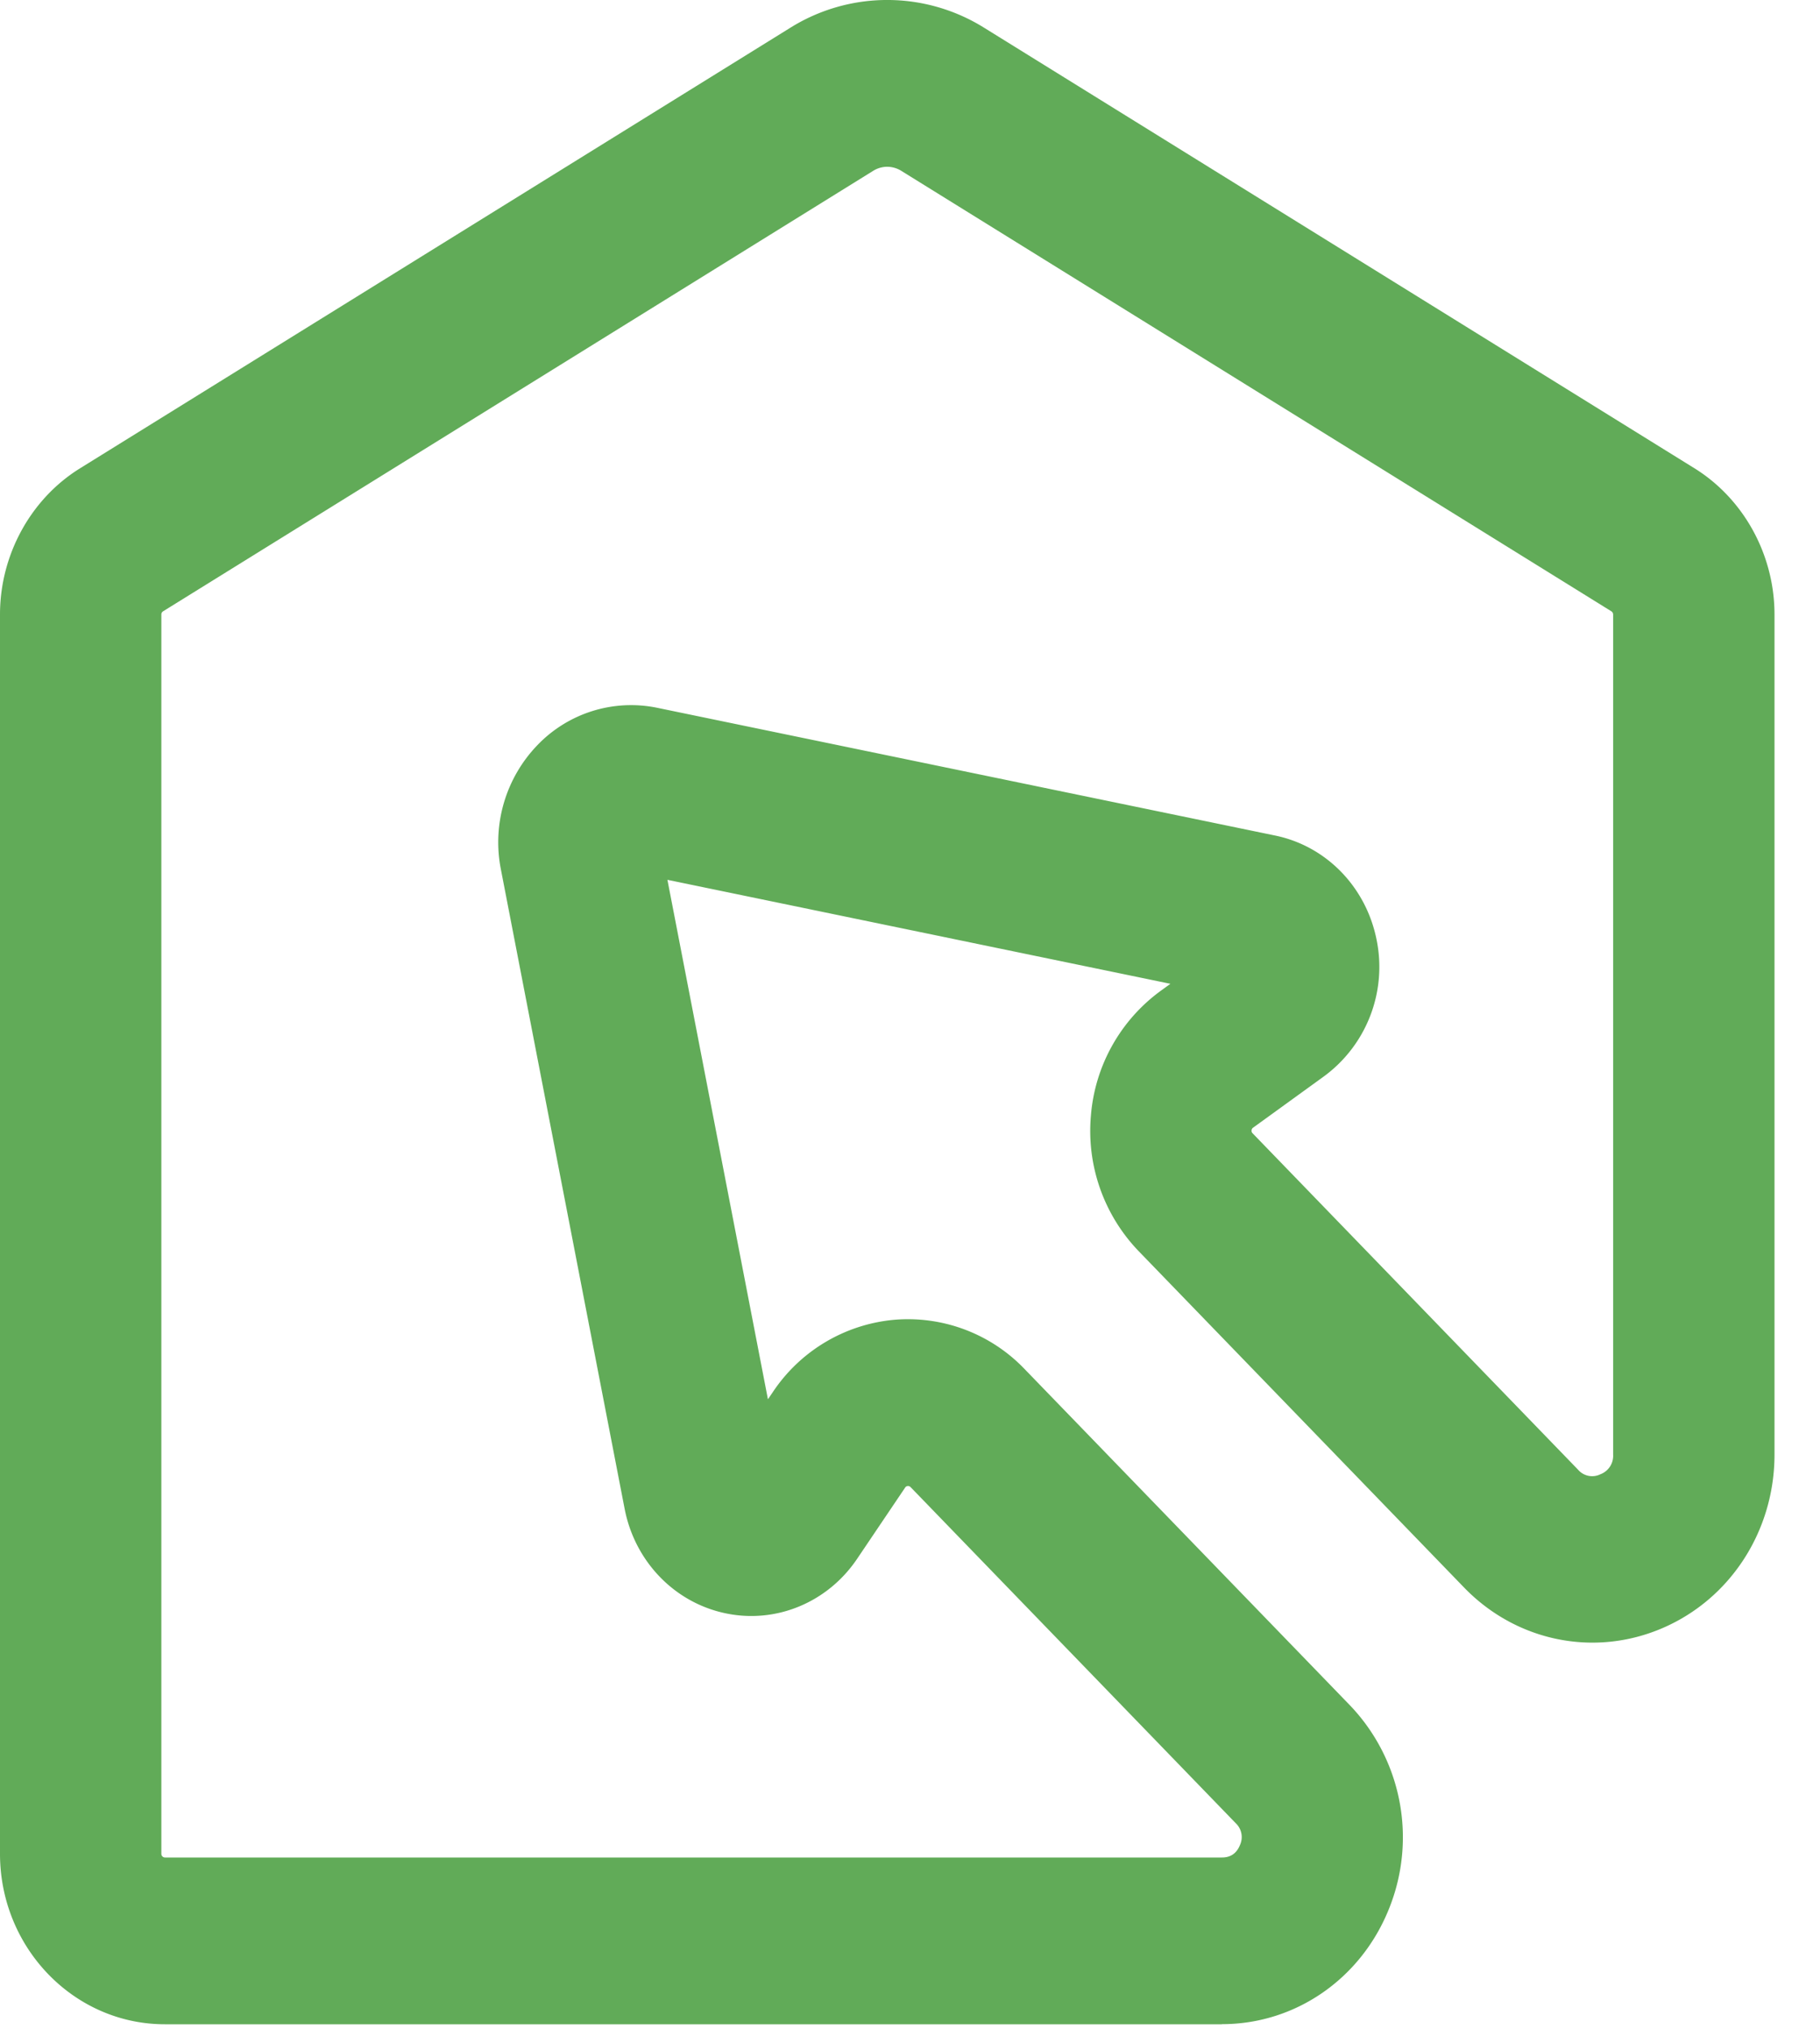 <svg width="35" height="39" viewBox="0 0 35 39" fill="none" xmlns="http://www.w3.org/2000/svg"><path d="M23.5 38.913H3.17c-1.748 0-3.17-1.47-3.17-3.277V11.812c0-1.145.59-2.222 1.54-2.81L15.196.535a3.52 3.52 0 0 1 3.732 0l13.658 8.467c.95.59 1.539 1.665 1.539 2.81v16.15c0 1.466-.848 2.777-2.16 3.338-1.31.561-2.807.254-3.811-.784l-6.258-6.466a3.332 3.332 0 0 1-.917-2.603 3.293 3.293 0 0 1 1.341-2.399l.188-.136-9.673-1.999 1.933 9.986.093-.137a3.145 3.145 0 0 1 2.322-1.39 3.105 3.105 0 0 1 2.522.947l6.253 6.46a3.67 3.67 0 0 1 .753 3.915c-.54 1.347-1.8 2.217-3.211 2.217v.002ZM17.062 3.206a.507.507 0 0 0-.27.078L3.137 11.751a.071.071 0 0 0-.034.062v23.823c0 .04.031.071.07.071H23.5c.166 0 .281-.08.345-.238a.366.366 0 0 0-.08-.42l-6.253-6.461c-.008-.008-.024-.024-.056-.021a.06.06 0 0 0-.05.03l-.924 1.37c-.57.844-1.569 1.254-2.543 1.043-.975-.21-1.732-.998-1.927-2.007L9.632 16.71a2.69 2.69 0 0 1 .7-2.383 2.495 2.495 0 0 1 2.306-.721l11.885 2.456c.98.202 1.743.985 1.948 1.994a2.61 2.61 0 0 1-1.01 2.635l-1.362.986a.064.064 0 0 0-.03.052.064.064 0 0 0 .02.057l6.258 6.466a.357.357 0 0 0 .43.088.379.379 0 0 0 .245-.377v-16.15a.075.075 0 0 0-.033-.061L17.332 3.284a.515.515 0 0 0-.27-.078Z" fill="#61AB58"/></svg>